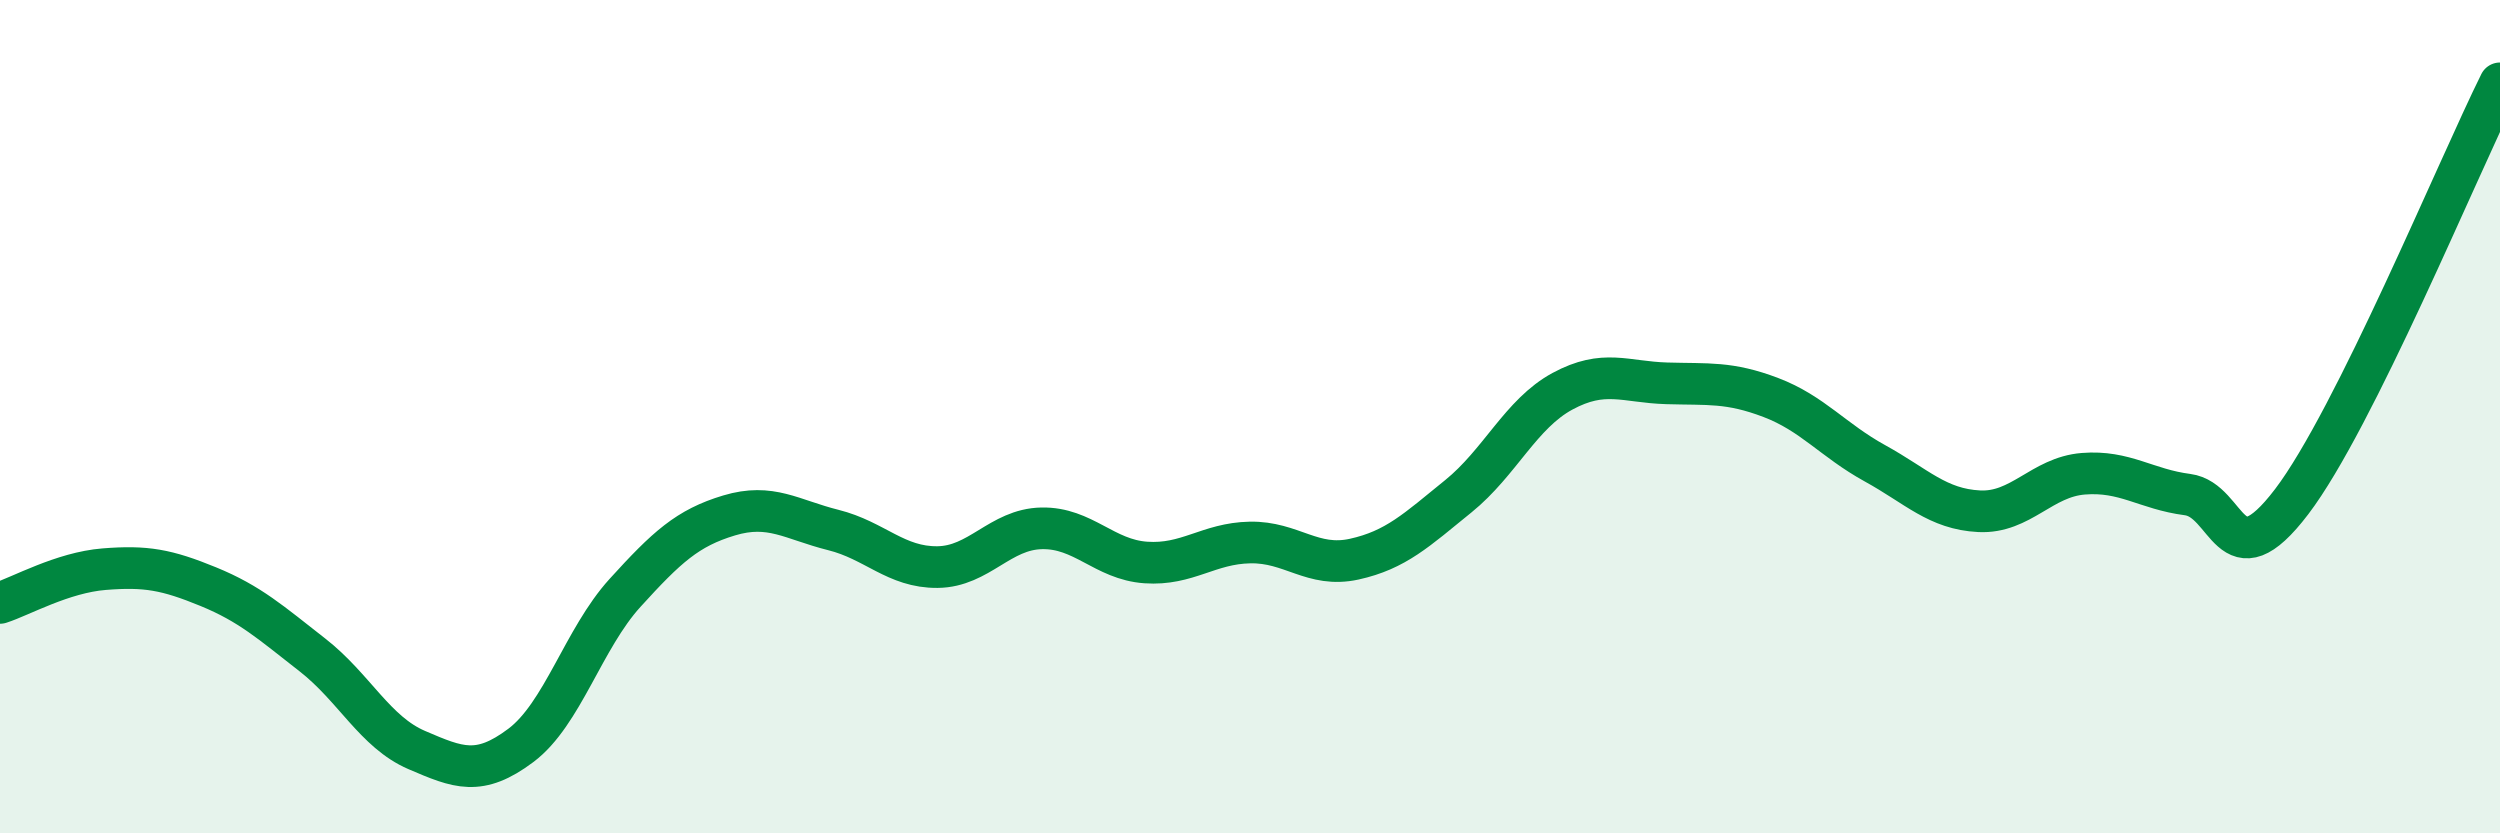 
    <svg width="60" height="20" viewBox="0 0 60 20" xmlns="http://www.w3.org/2000/svg">
      <path
        d="M 0,14.47 C 0.5,14.31 1.5,13.74 2.5,13.66 C 3.5,13.58 4,13.67 5,14.08 C 6,14.49 6.5,14.94 7.5,15.72 C 8.5,16.5 9,17.57 10,18 C 11,18.43 11.5,18.64 12.5,17.89 C 13.5,17.14 14,15.33 15,14.23 C 16,13.13 16.5,12.67 17.5,12.37 C 18.5,12.07 19,12.47 20,12.72 C 21,12.97 21.5,13.62 22.5,13.61 C 23.5,13.6 24,12.7 25,12.68 C 26,12.66 26.5,13.43 27.5,13.5 C 28.5,13.57 29,13.04 30,13.02 C 31,13 31.5,13.64 32.5,13.42 C 33.5,13.2 34,12.72 35,11.91 C 36,11.1 36.5,9.93 37.5,9.39 C 38.5,8.85 39,9.17 40,9.2 C 41,9.23 41.5,9.16 42.5,9.54 C 43.5,9.92 44,10.57 45,11.12 C 46,11.67 46.5,12.22 47.5,12.27 C 48.5,12.32 49,11.45 50,11.37 C 51,11.29 51.5,11.74 52.5,11.87 C 53.5,12 53.5,14.01 55,12.04 C 56.5,10.07 59,4.01 60,2L60 20L0 20Z"
        fill="#008740"
        opacity="0.1"
        stroke-linecap="round"
        stroke-linejoin="round"
      />
      <path
        d="M 0,14.47 C 0.5,14.31 1.5,13.74 2.5,13.66 C 3.5,13.58 4,13.67 5,14.08 C 6,14.49 6.5,14.94 7.5,15.72 C 8.5,16.5 9,17.57 10,18 C 11,18.43 11.5,18.64 12.5,17.89 C 13.5,17.14 14,15.33 15,14.23 C 16,13.13 16.5,12.67 17.5,12.37 C 18.5,12.07 19,12.47 20,12.72 C 21,12.97 21.5,13.62 22.5,13.61 C 23.5,13.6 24,12.7 25,12.68 C 26,12.66 26.5,13.43 27.5,13.5 C 28.5,13.57 29,13.04 30,13.02 C 31,13 31.5,13.64 32.5,13.42 C 33.5,13.2 34,12.72 35,11.91 C 36,11.1 36.5,9.93 37.5,9.39 C 38.5,8.85 39,9.17 40,9.2 C 41,9.23 41.5,9.16 42.5,9.54 C 43.5,9.92 44,10.57 45,11.12 C 46,11.67 46.5,12.22 47.5,12.27 C 48.5,12.32 49,11.45 50,11.37 C 51,11.29 51.5,11.74 52.5,11.87 C 53.5,12 53.5,14.01 55,12.04 C 56.5,10.07 59,4.01 60,2"
        stroke="#008740"
        stroke-width="1"
        fill="none"
        stroke-linecap="round"
        stroke-linejoin="round"
      />
    </svg>
  
